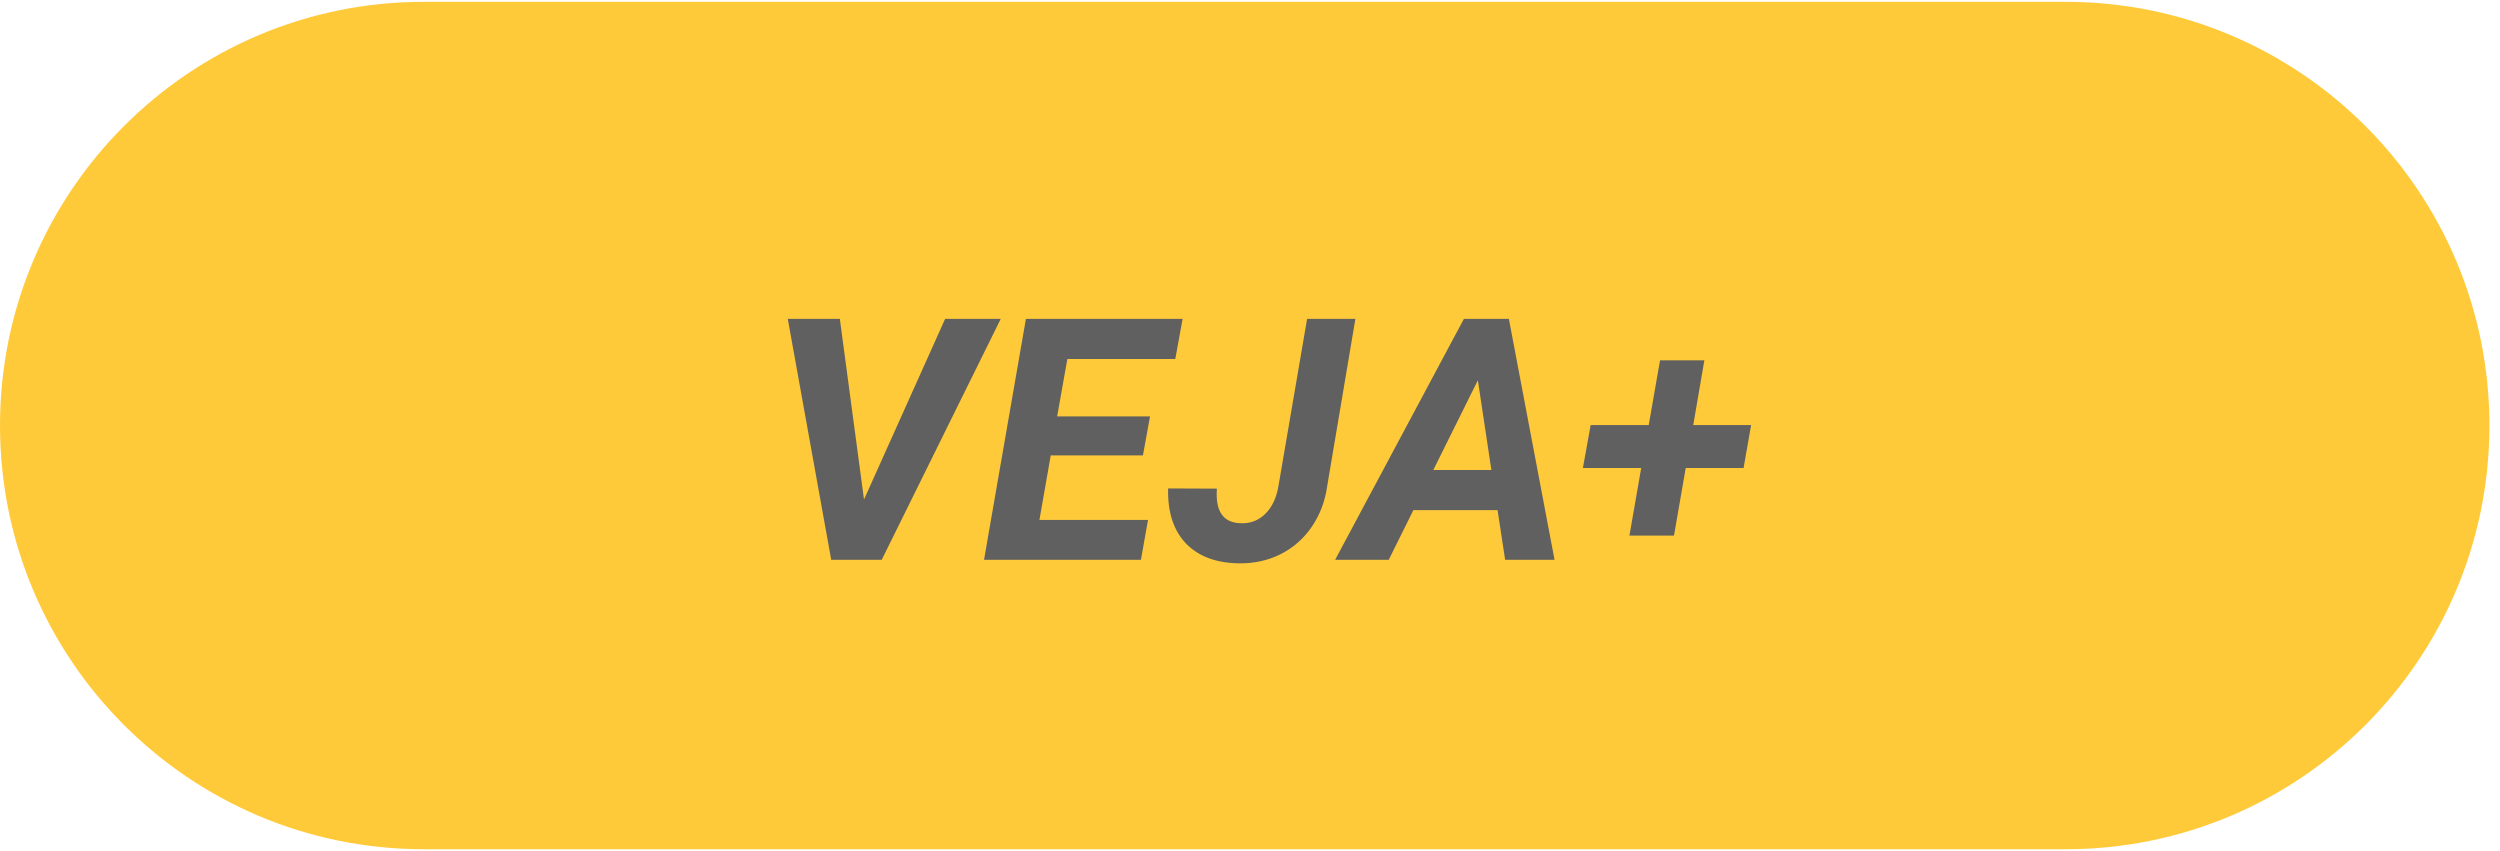 <svg xmlns="http://www.w3.org/2000/svg" xmlns:xlink="http://www.w3.org/1999/xlink" width="235" viewBox="0 0 176.25 60" height="80" preserveAspectRatio="xMidYMid meet"><defs><g></g><clipPath id="bb9cb08d07"><path d="M 0 0.129 L 175.504 0.129 L 175.504 59.871 L 0 59.871 Z M 0 0.129 " clip-rule="nonzero"></path></clipPath><clipPath id="96fc249bb8"><path d="M 29.871 0.129 L 145.629 0.129 C 162.129 0.129 175.504 13.5 175.504 30 C 175.504 46.5 162.129 59.871 145.629 59.871 L 29.871 59.871 C 13.375 59.871 0 46.5 0 30 C 0 13.5 13.375 0.129 29.871 0.129 Z M 29.871 0.129 " clip-rule="nonzero"></path></clipPath></defs><g clip-path="url(#bb9cb08d07)"><g clip-path="url(#96fc249bb8)"><path fill="#ffca3a" d="M 0 0.129 L 175.504 0.129 L 175.504 59.871 L 0 59.871 Z M 0 0.129 " fill-opacity="1" fill-rule="nonzero"></path></g></g><g fill="#606060" fill-opacity="1"><g transform="translate(53.85, 39.465)"><g><path d="M 7.062 -4.25 L 12.781 -16.984 L 16.703 -16.984 L 8.312 0 L 4.75 0 L 1.688 -16.984 L 5.359 -16.984 Z M 7.062 -4.25 "></path></g></g><g transform="translate(69.124, 39.465)"><g><path d="M 11.453 -7.359 L 4.953 -7.359 L 4.156 -2.812 L 11.812 -2.812 L 11.312 0 L 0.25 0 L 3.203 -16.984 L 14.25 -16.984 L 13.734 -14.156 L 6.125 -14.156 L 5.406 -10.109 L 11.953 -10.109 Z M 11.453 -7.359 "></path></g></g><g transform="translate(82.275, 39.465)"><g><path d="M 9.875 -16.984 L 13.281 -16.984 L 11.297 -5.219 C 11.148 -4.145 10.789 -3.188 10.219 -2.344 C 9.645 -1.5 8.906 -0.848 8 -0.391 C 7.102 0.055 6.113 0.27 5.031 0.25 C 3.426 0.219 2.188 -0.254 1.312 -1.172 C 0.445 -2.098 0.035 -3.383 0.078 -5.031 L 3.516 -5.016 C 3.398 -3.41 3.969 -2.598 5.219 -2.578 C 5.895 -2.555 6.469 -2.781 6.938 -3.25 C 7.414 -3.727 7.723 -4.383 7.859 -5.219 Z M 9.875 -16.984 "></path></g></g><g transform="translate(95.345, 39.465)"><g><path d="M 10.234 -3.5 L 4.297 -3.5 L 2.562 0 L -1.219 0 L 7.859 -16.984 L 11.031 -16.984 L 14.25 0 L 10.766 0 Z M 5.703 -6.328 L 9.797 -6.328 L 8.844 -12.656 Z M 5.703 -6.328 "></path></g></g><g transform="translate(111.063, 39.465)"><g><path d="M 8.312 -9.5 L 12.391 -9.5 L 11.859 -6.469 L 7.781 -6.469 L 6.953 -1.703 L 3.812 -1.703 L 4.641 -6.469 L 0.531 -6.469 L 1.078 -9.5 L 5.172 -9.5 L 5.969 -14.062 L 9.094 -14.062 Z M 8.312 -9.5 "></path></g></g></g></svg>